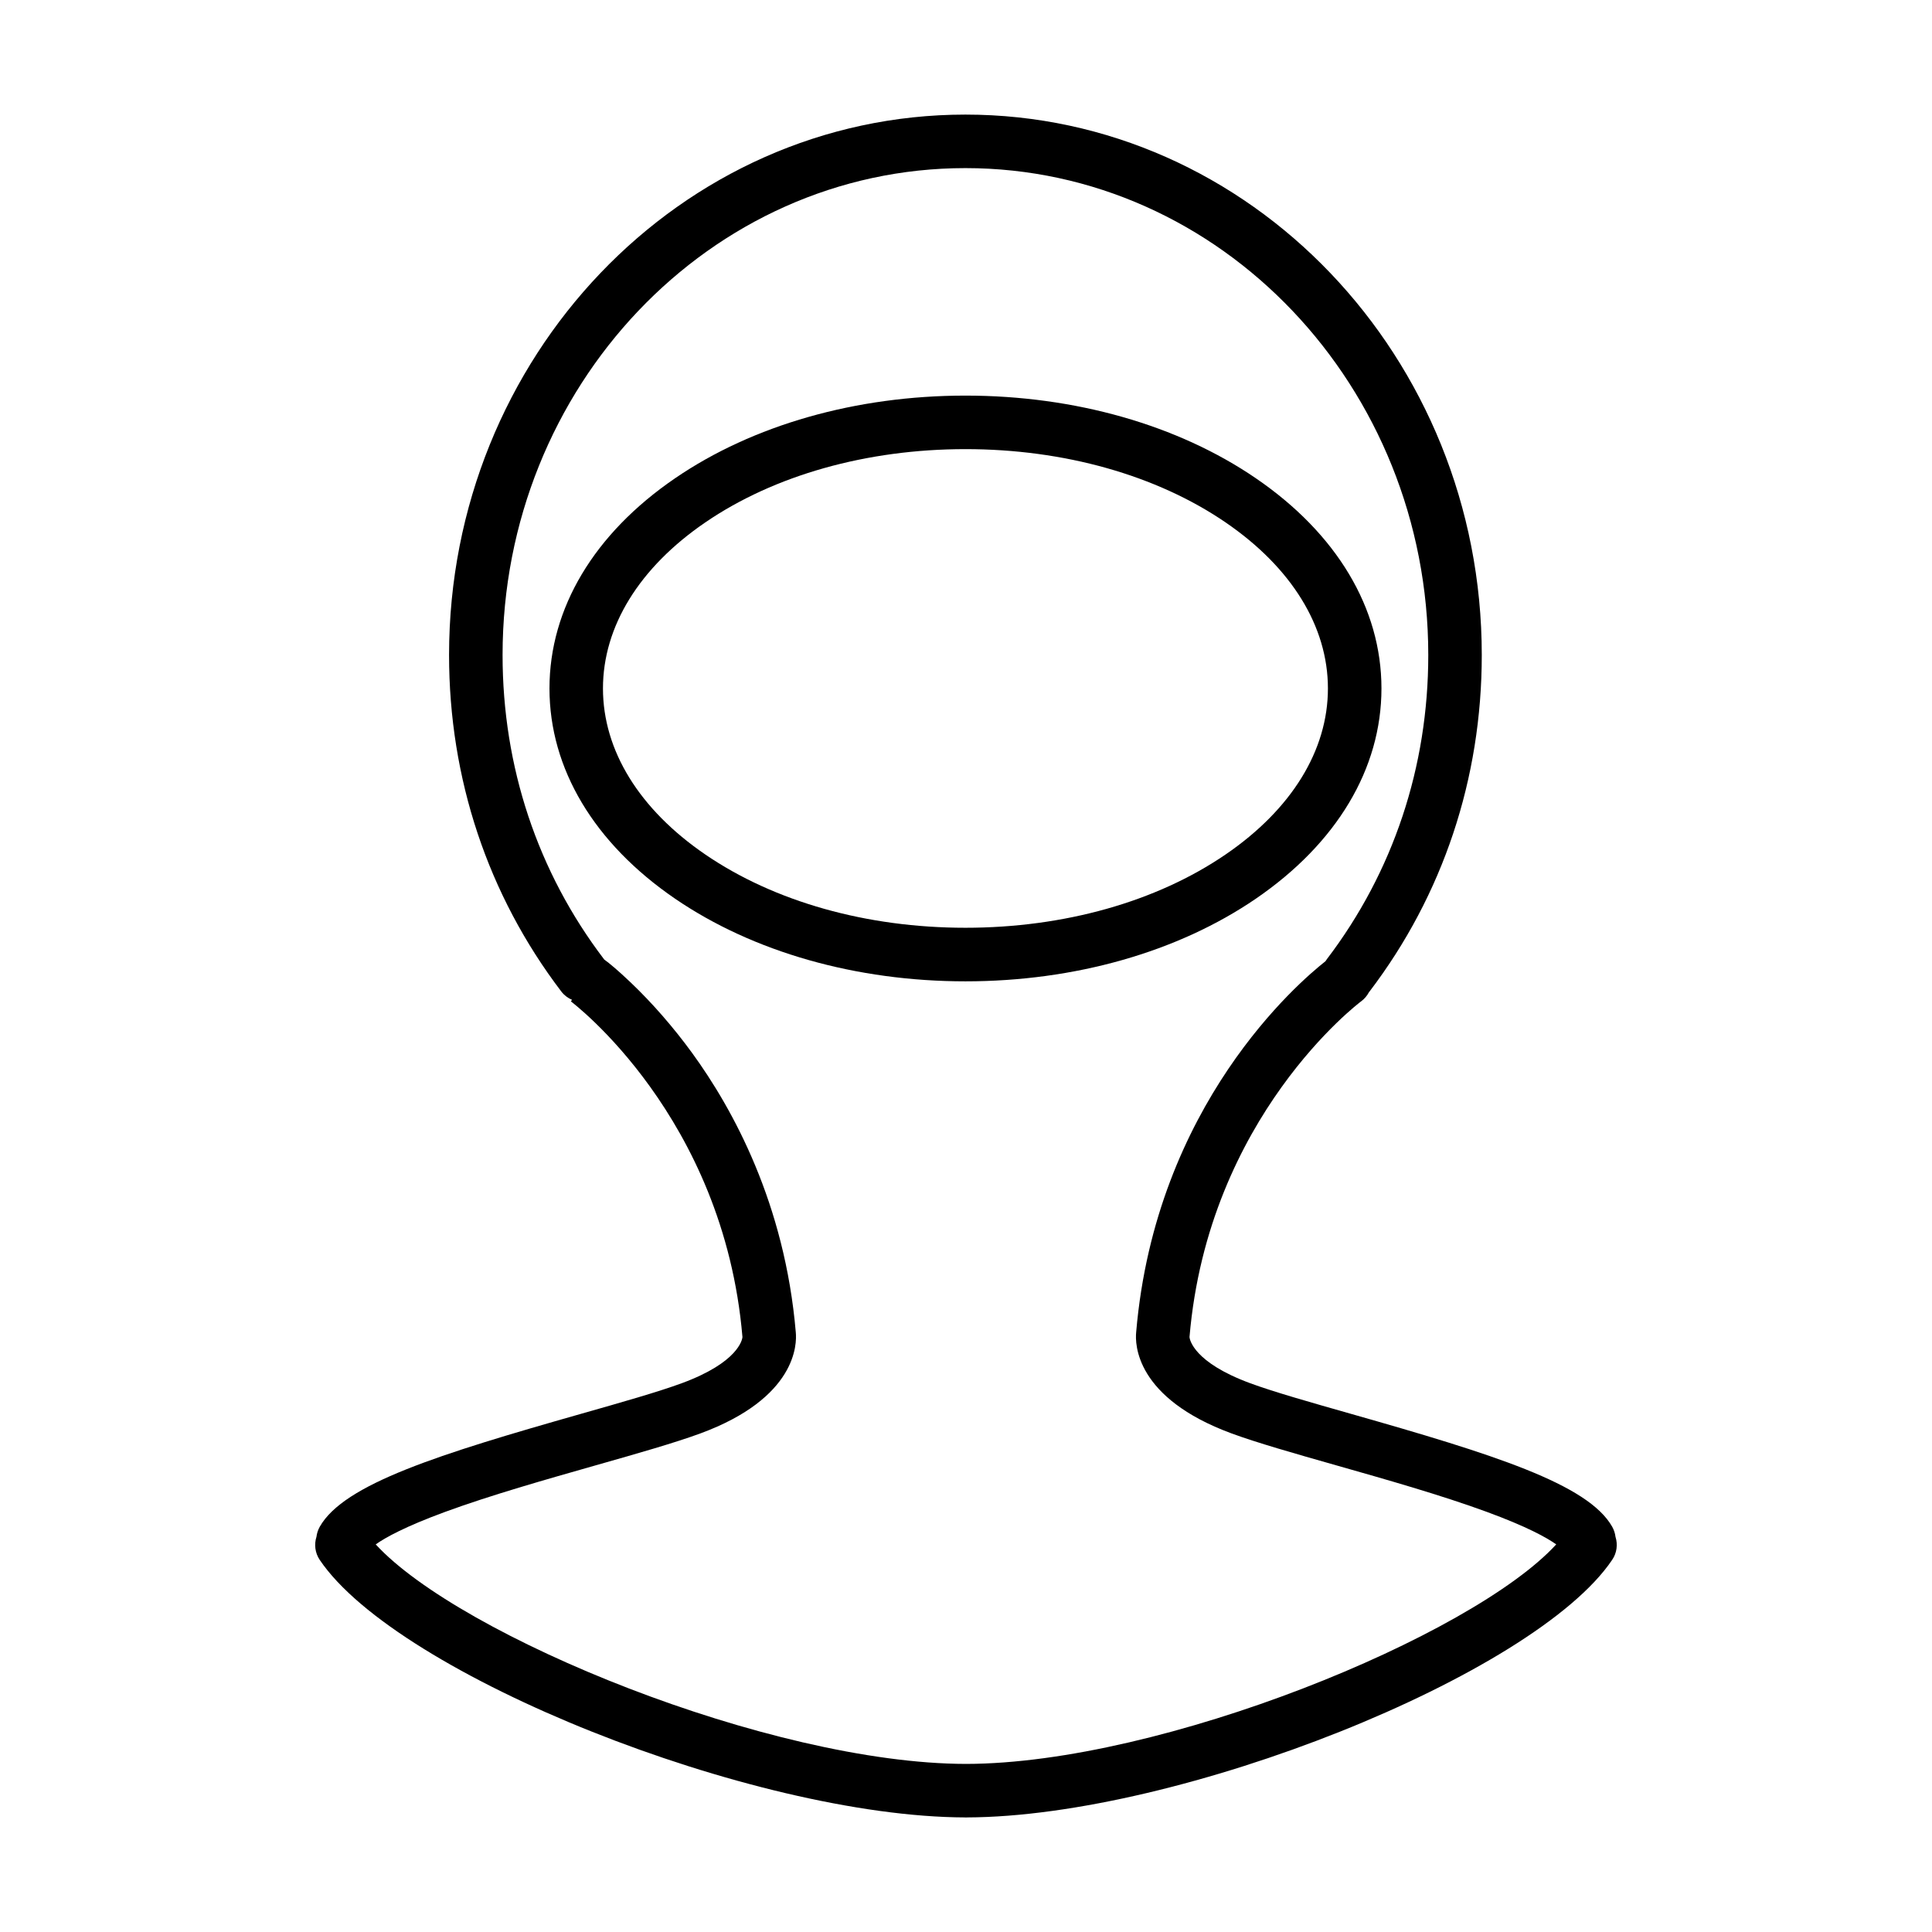 <?xml version="1.0" encoding="UTF-8"?>
<!-- Uploaded to: SVG Repo, www.svgrepo.com, Generator: SVG Repo Mixer Tools -->
<svg fill="#000000" width="800px" height="800px" version="1.1" viewBox="144 144 512 512" xmlns="http://www.w3.org/2000/svg">
 <g>
  <path d="m572.12 551.26c-0.105-0.906-0.395-1.809-0.871-2.656-6.418-11.355-31.605-19.227-69.301-29.941-10.488-2.984-20.398-5.793-26.641-8.098-15.012-5.531-16.016-11.582-16.078-12.211 0-0.02 0-0.031 0.004-0.039 4.957-58.422 45.012-88.602 45.469-88.941 0.906-0.66 1.598-1.508 2.086-2.43 0.055-0.07 0.109-0.125 0.16-0.195 19.457-25.574 29.738-56.402 29.738-89.16 0-78.977-61.391-143.22-136.84-143.22s-136.84 64.238-136.84 143.22c0 32.758 10.281 63.59 29.738 89.16 0.77 1.012 1.762 1.754 2.852 2.211l-0.309 0.414c0.402 0.309 40.508 30.484 45.469 88.941 0 0.012 0 0.02 0.004 0.039-0.066 0.629-1.062 6.68-16.078 12.211-6.242 2.301-16.152 5.117-26.648 8.098-37.691 10.715-62.879 18.586-69.293 29.941-0.48 0.848-0.762 1.754-0.871 2.656-0.641 2.004-0.395 4.262 0.867 6.133 20.602 30.551 114.74 68.086 171.03 68.242 0.023 0 0.051 0.012 0.074 0.012h0.145 0.152c0.023 0 0.051-0.012 0.074-0.012 56.285-0.156 150.42-37.684 171.02-68.242 1.281-1.867 1.523-4.121 0.891-6.129zm-172.12 60.195c-51.867-0.07-134.11-33.832-156.43-58.176 2.606-1.848 7.856-4.742 18.379-8.609 12-4.41 26.863-8.629 39.977-12.359 11.23-3.188 20.918-5.953 27.668-8.434 25.559-9.418 25.609-23.746 25.297-26.832-2.898-33.969-16.551-59-27.496-74.035-4.918-6.75-10.523-13.184-16.211-18.605-3.457-3.289-5.648-5.109-7.062-6.125-0.031-0.039-0.055-0.086-0.086-0.121-17.562-23.078-26.848-50.941-26.848-80.57 0-71.152 55.027-129.04 122.66-129.04 67.637 0 122.66 57.883 122.66 129.04 0 29.629-9.285 57.484-26.844 80.562-0.145 0.191-0.277 0.383-0.398 0.586-7.031 5.527-45.027 37.996-50.168 98.309-0.312 3.09-0.258 17.418 25.301 26.832 6.75 2.481 16.445 5.246 27.664 8.434 13.121 3.727 27.977 7.949 39.977 12.359 10.531 3.871 15.773 6.762 18.379 8.609-22.324 24.344-104.56 58.105-156.43 58.176z"/>
  <path d="m510.1 326.45c0-21.25-11.828-41.039-33.301-55.715-20.656-14.121-47.977-21.895-76.941-21.895-28.969 0-56.289 7.773-76.941 21.895-21.477 14.676-33.301 34.465-33.301 55.715s11.828 41.039 33.301 55.723c20.652 14.117 47.973 21.891 76.941 21.891 28.965 0 56.289-7.773 76.941-21.891 21.473-14.688 33.301-34.473 33.301-55.723zm-110.25 63.418c-26.137 0-50.621-6.891-68.938-19.418-17.492-11.957-27.121-27.582-27.121-44.004 0-16.418 9.633-32.047 27.121-44.004 18.312-12.516 42.797-19.418 68.938-19.418 26.137 0 50.621 6.898 68.938 19.418 17.492 11.957 27.125 27.582 27.125 44.004 0 16.418-9.633 32.047-27.125 44.004-18.312 12.527-42.801 19.418-68.938 19.418z"/>
 </g>
</svg>